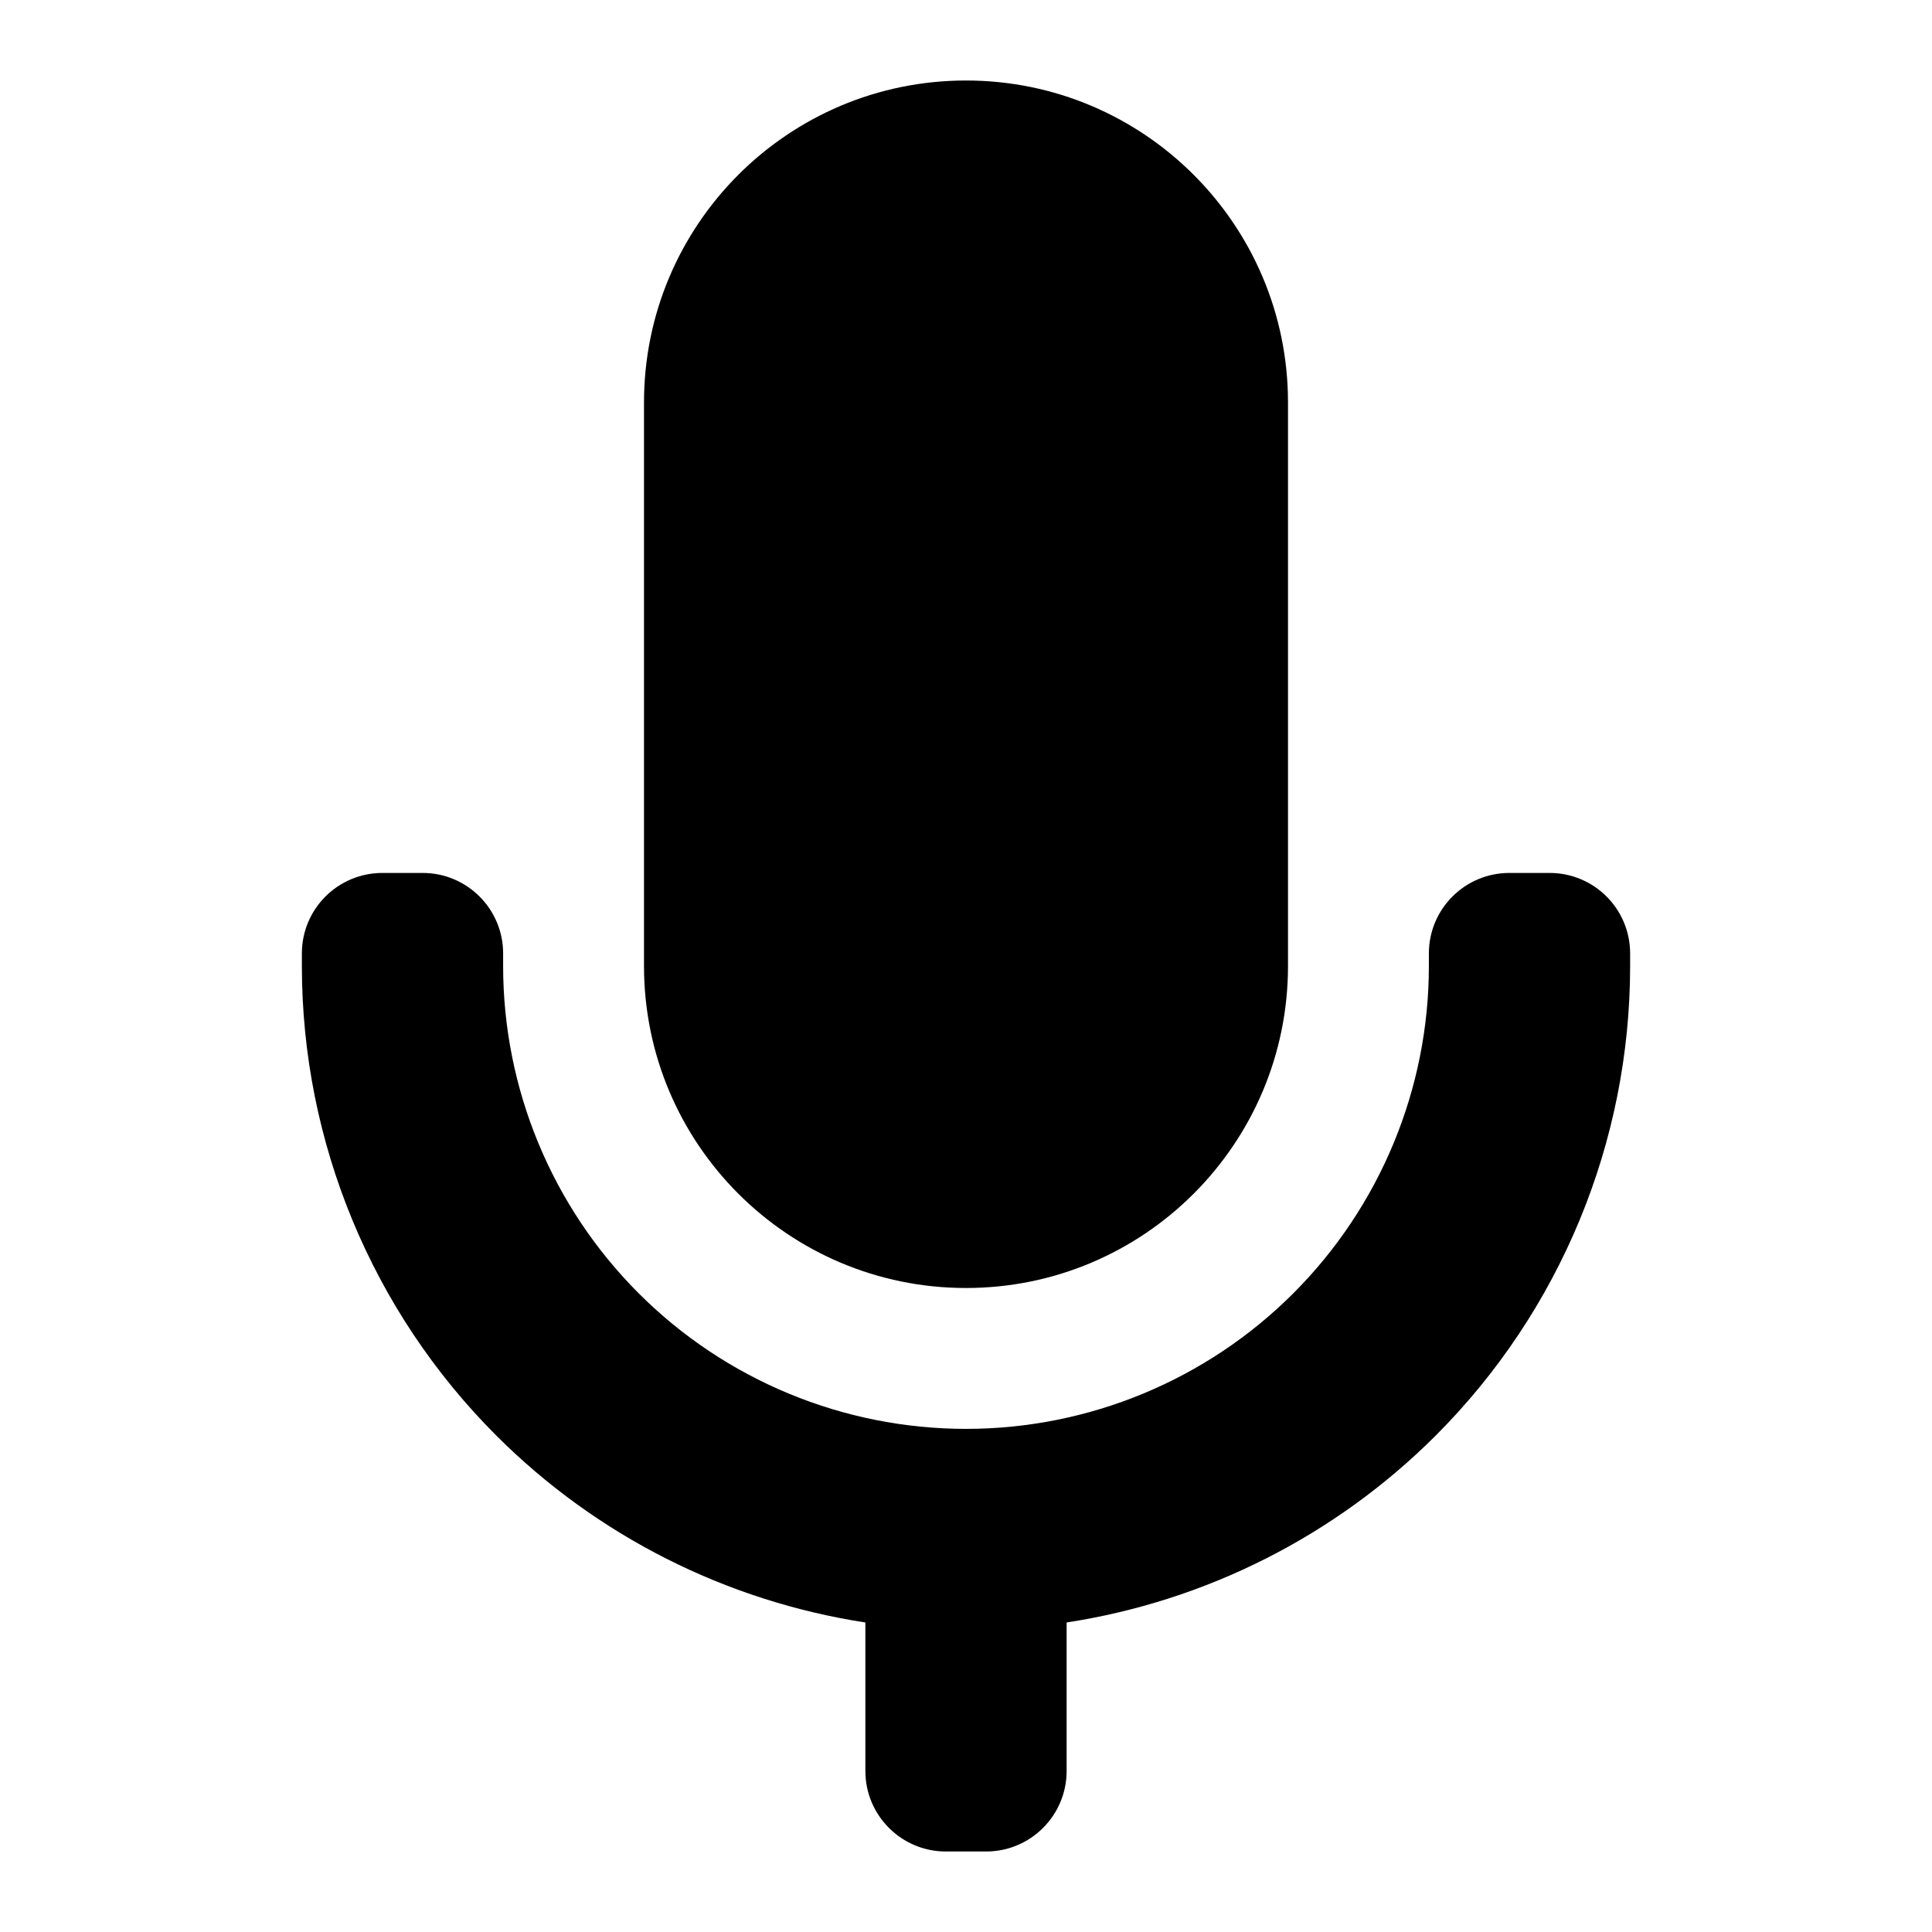 <?xml version="1.0" encoding="utf-8"?><!-- Скачано с сайта svg4.ru / Downloaded from svg4.ru -->
<svg width="800px" height="800px" viewBox="0 0 24 24" fill="none" xmlns="http://www.w3.org/2000/svg">
<path d="M8 5C8 2.791 9.791 1 12 1C14.209 1 16 2.791 16 5V12C16 14.209 14.209 16 12 16C9.791 16 8 14.209 8 12V5Z" fill="#000000"/>
<path d="M6.25 11.844V12C6.25 13.525 6.856 14.988 7.934 16.066C9.012 17.144 10.475 17.75 12 17.75C13.525 17.75 14.988 17.144 16.066 16.066C17.144 14.988 17.75 13.525 17.75 12V11.844C17.75 11.291 18.198 10.844 18.75 10.844H19.25C19.802 10.844 20.25 11.291 20.25 11.844V12C20.25 14.188 19.381 16.287 17.834 17.834C16.584 19.083 14.975 19.89 13.25 20.155V22C13.25 22.552 12.802 23 12.25 23H11.75C11.198 23 10.75 22.552 10.75 22V20.155C9.025 19.89 7.416 19.083 6.166 17.834C4.619 16.287 3.75 14.188 3.75 12V11.844C3.75 11.291 4.198 10.844 4.75 10.844H5.25C5.802 10.844 6.25 11.291 6.25 11.844Z" fill="#000000"/>
</svg>